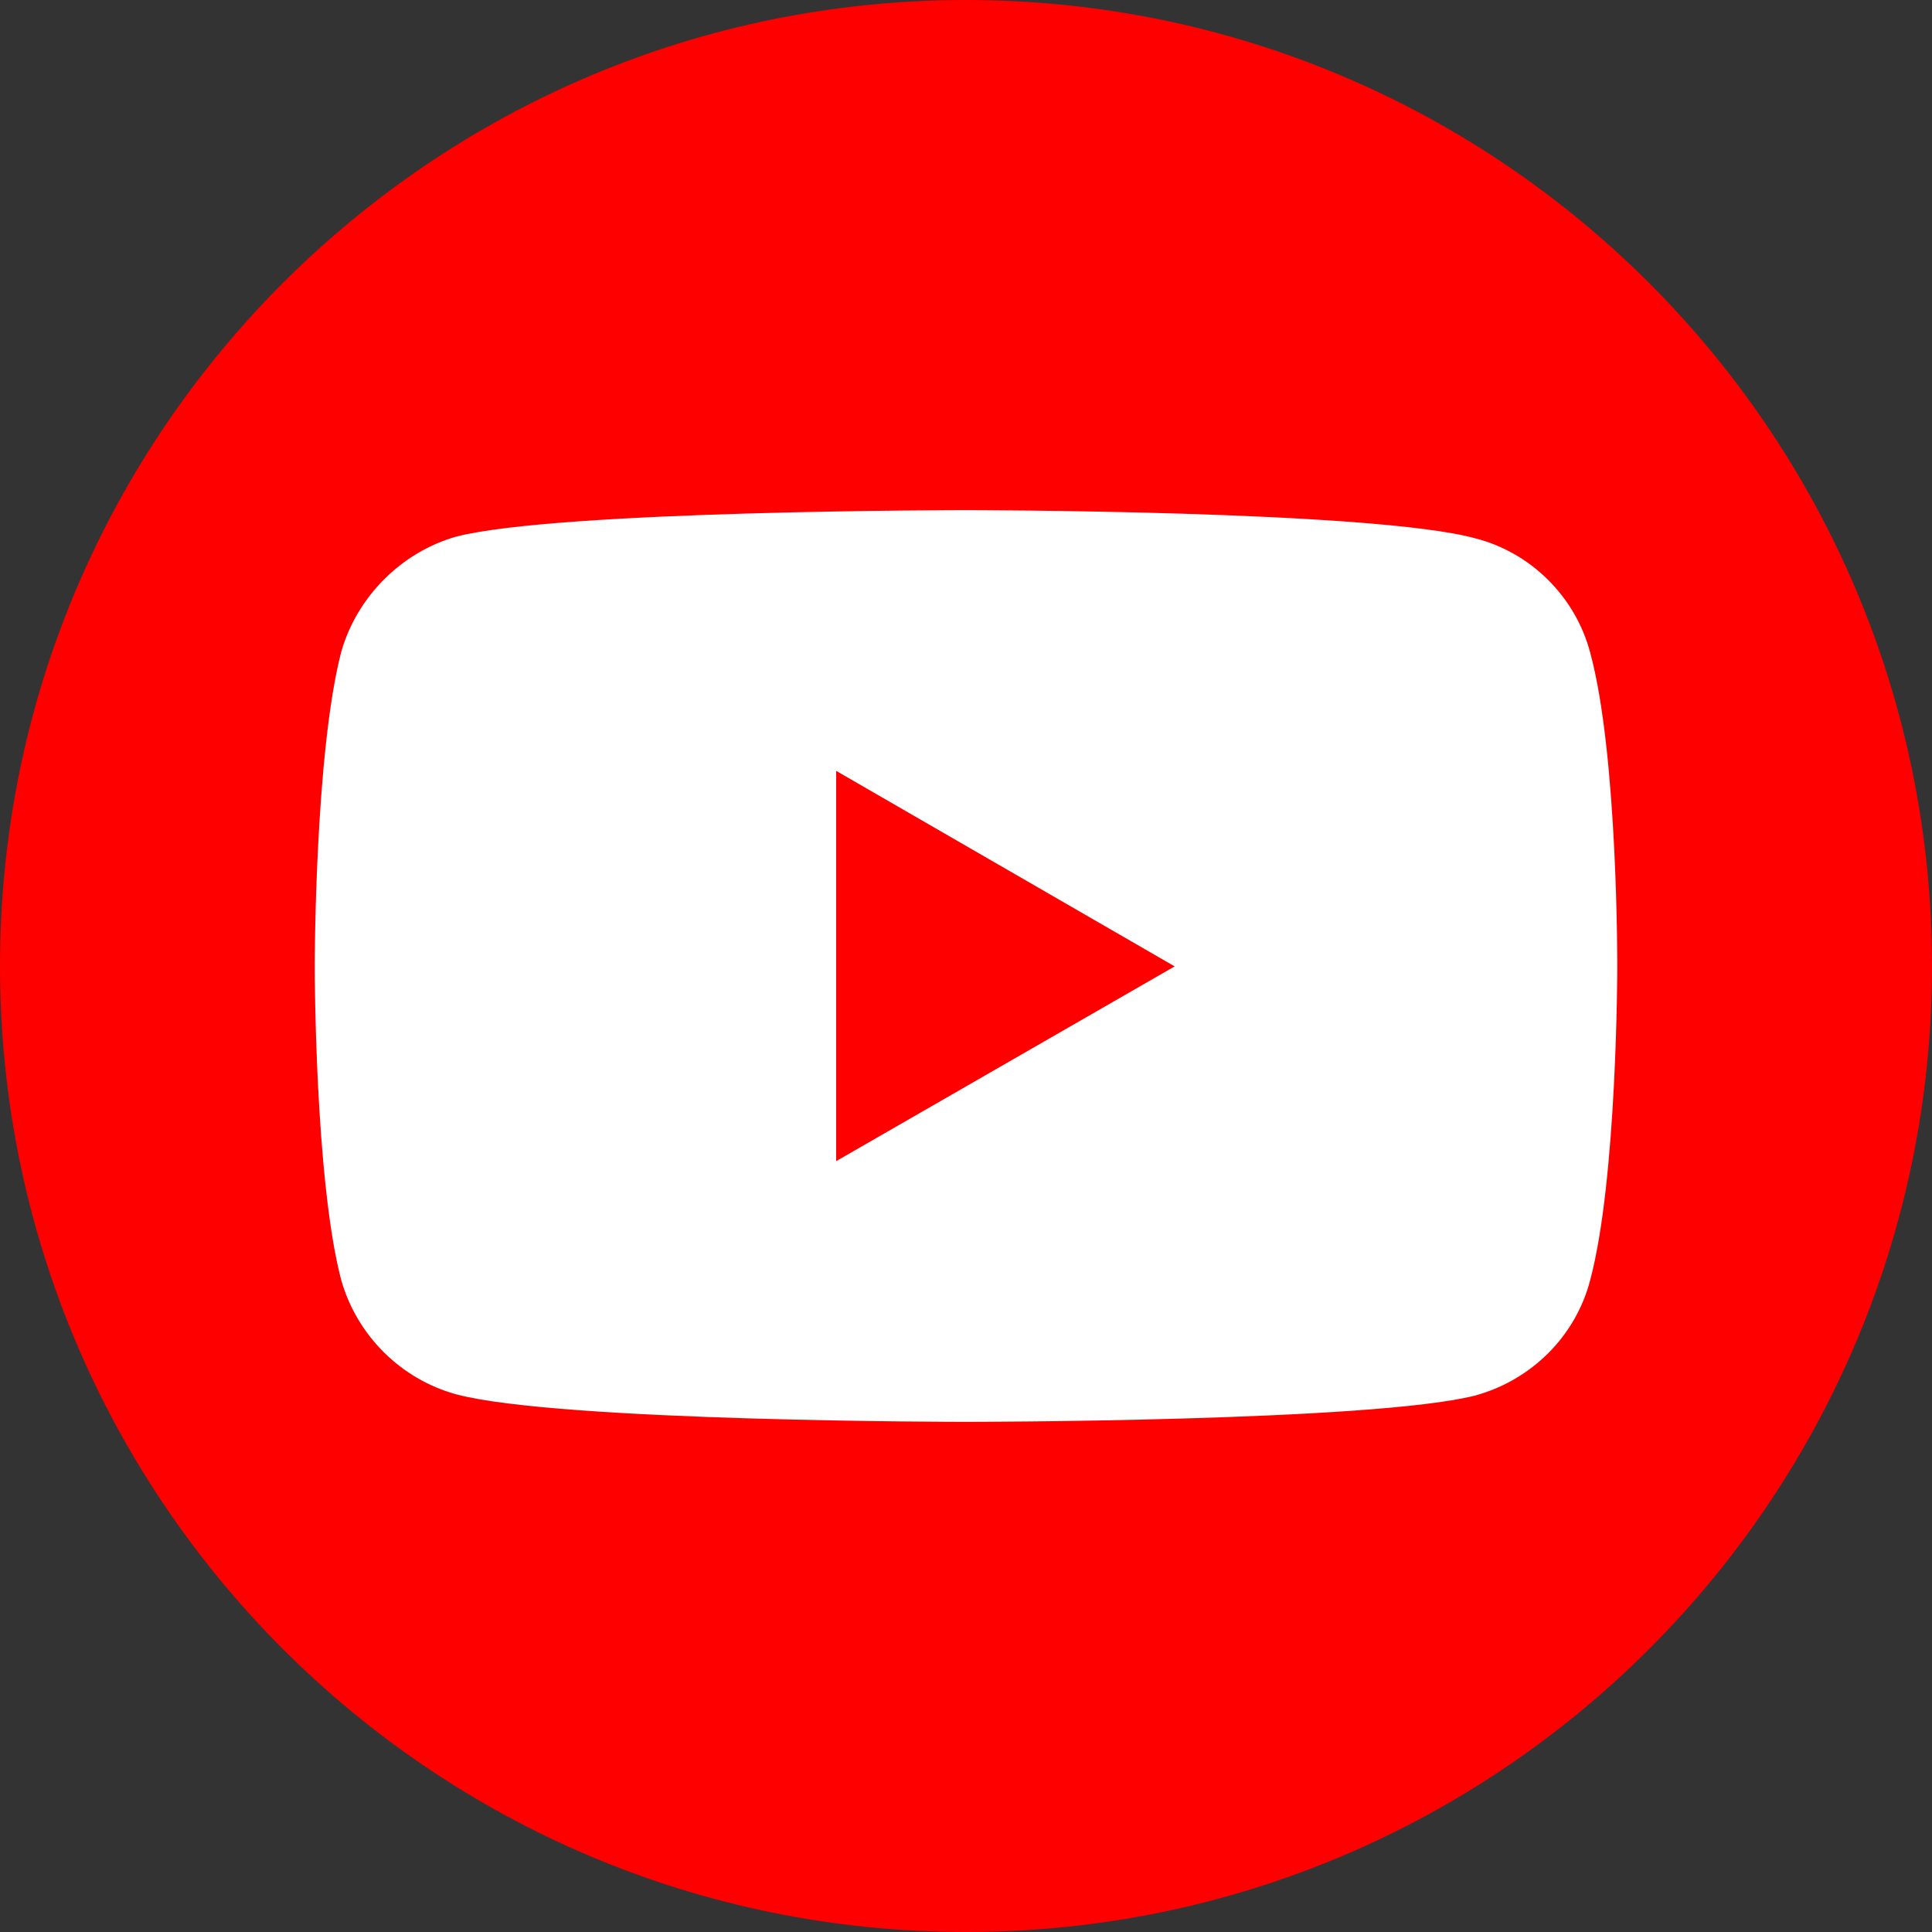 <?xml version="1.0" encoding="UTF-8"?>
<svg xmlns="http://www.w3.org/2000/svg" xmlns:xlink="http://www.w3.org/1999/xlink" width="20px" height="20px" viewBox="0 0 20 20" version="1.1">
<rect x="0" y="0" width="20" height="20" fill="#333333" stroke="none"/>
<g id="surface1">
<path style=" stroke:none;fill-rule:nonzero;fill:rgb(100%,0%,0%);fill-opacity:1;" d="M 10 0 C 15.523 0 20 4.477 20 10 C 20 15.523 15.523 20 10 20 C 4.477 20 0 15.523 0 10 C 0 4.477 4.477 0 10 0 Z M 10 0 "/>
<path style=" stroke:none;fill-rule:nonzero;fill:rgb(100%,100%,100%);fill-opacity:1;" d="M 9.996 5.281 C 9.996 5.281 5.781 5.281 4.723 5.555 C 4.156 5.715 3.691 6.18 3.531 6.754 C 3.258 7.812 3.258 10.004 3.258 10.004 C 3.258 10.004 3.258 12.203 3.531 13.246 C 3.691 13.82 4.148 14.277 4.723 14.434 C 5.789 14.719 9.996 14.719 9.996 14.719 C 9.996 14.719 14.219 14.719 15.277 14.445 C 15.852 14.285 16.309 13.836 16.461 13.254 C 16.742 12.203 16.742 10.012 16.742 10.012 C 16.742 10.012 16.75 7.812 16.461 6.754 C 16.309 6.18 15.852 5.723 15.277 5.574 C 14.219 5.281 9.996 5.281 9.996 5.281 Z M 8.656 7.98 L 12.16 10.004 L 8.656 12.02 Z M 8.656 7.98 "/>
</g>
</svg>
